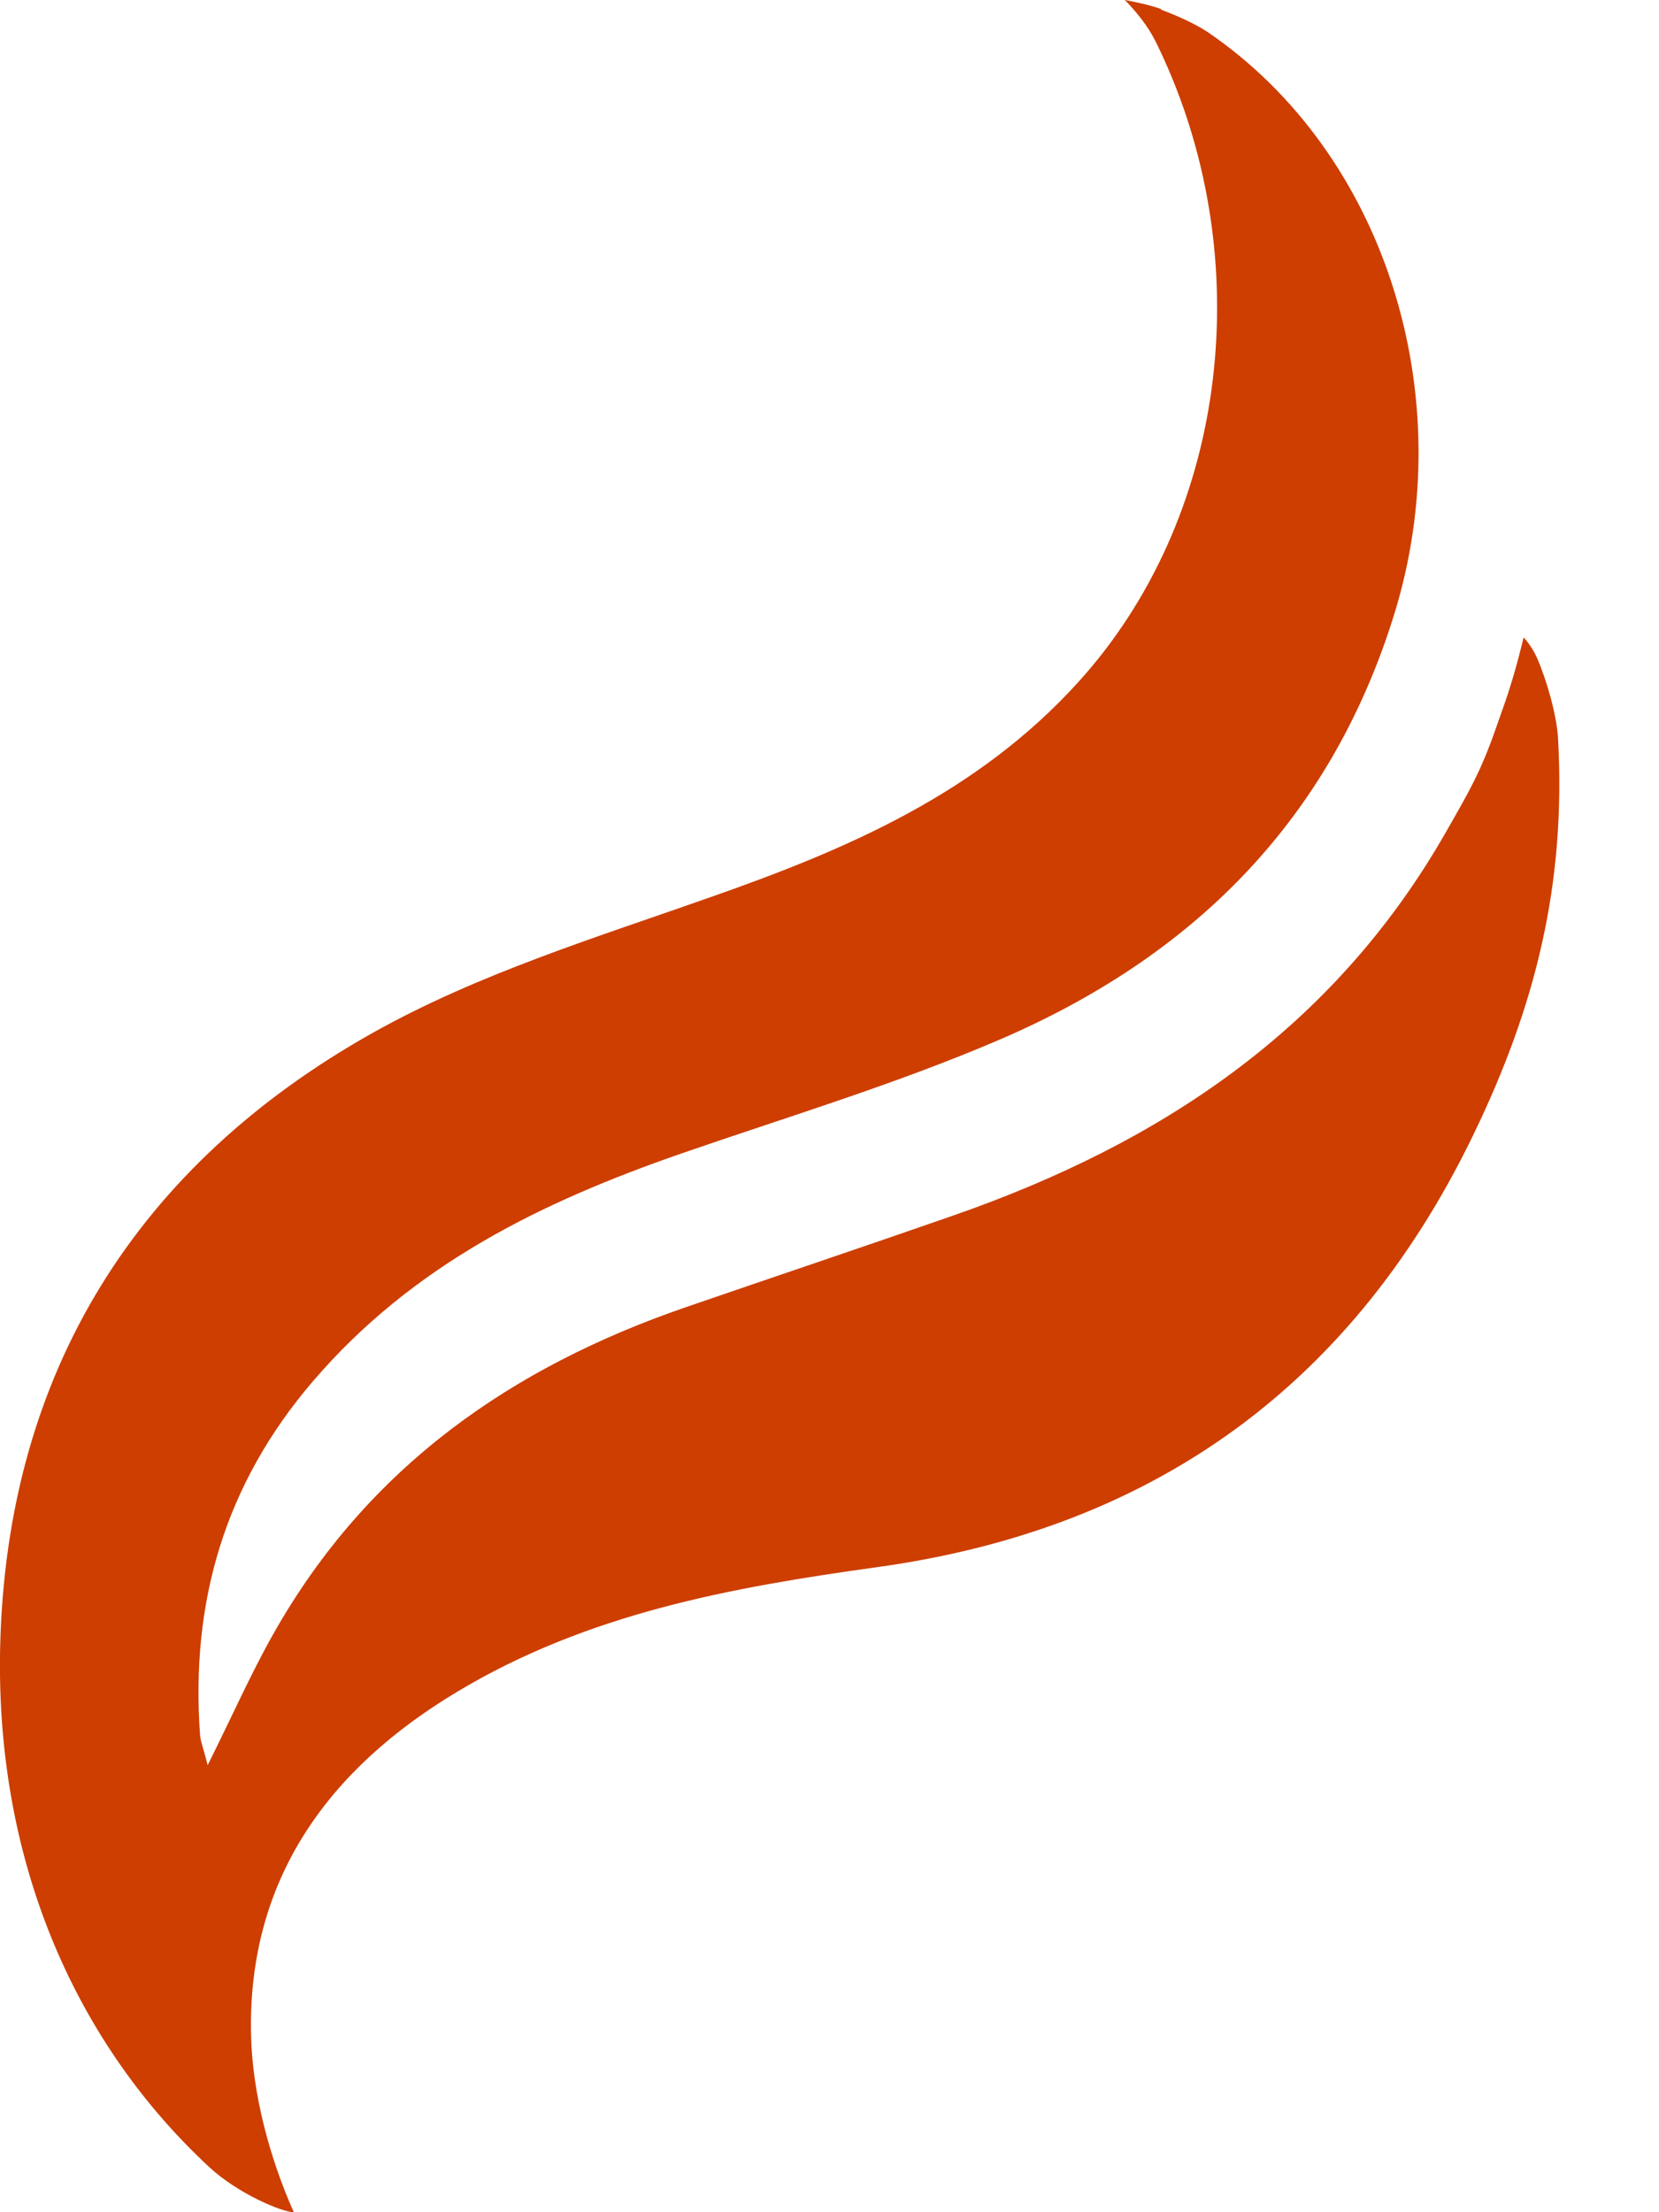<?xml version="1.0" encoding="UTF-8"?>
<svg xmlns="http://www.w3.org/2000/svg" width="12" height="16" viewBox="0 0 12 16" fill="none">
  <path id="Favicon" d="M8.398 0.07C8.495 0.106 8.637 0.166 8.737 0.233C10.023 1.111 10.572 2.869 10.085 4.442C9.615 5.96 8.601 6.93 7.231 7.519C6.479 7.842 5.696 8.077 4.925 8.344C3.926 8.691 2.989 9.142 2.261 9.993C1.623 10.739 1.378 11.591 1.447 12.547C1.45 12.595 1.471 12.642 1.502 12.767C1.683 12.404 1.817 12.1 1.979 11.814C2.665 10.601 3.71 9.886 4.956 9.456C5.604 9.233 6.254 9.015 6.902 8.789C8.375 8.275 9.639 7.456 10.46 6.016C10.626 5.725 10.71 5.584 10.821 5.265C10.871 5.121 10.907 5.032 10.965 4.826C10.988 4.744 11.021 4.61 11.021 4.61C11.021 4.61 11.079 4.671 11.117 4.757C11.187 4.916 11.261 5.174 11.27 5.343C11.327 6.386 11.113 7.27 10.651 8.22C9.747 10.081 8.273 11.069 6.341 11.335C5.291 11.481 4.252 11.668 3.305 12.237C2.38 12.792 1.789 13.589 1.816 14.721C1.826 15.141 1.949 15.605 2.125 16C2.041 16 1.721 15.866 1.515 15.675C0.571 14.8 -0.033 13.501 0.001 11.918C0.046 9.911 1.005 8.419 2.698 7.469C3.466 7.039 4.321 6.778 5.15 6.485C6.127 6.142 7.068 5.74 7.798 4.935C8.871 3.753 9.081 1.957 8.449 0.495C8.385 0.348 8.347 0.273 8.313 0.219C8.239 0.101 8.136 0 8.136 0C8.136 0 8.301 0.029 8.4 0.066L8.398 0.07Z" fill="#CD3E00"></path>
</svg>
